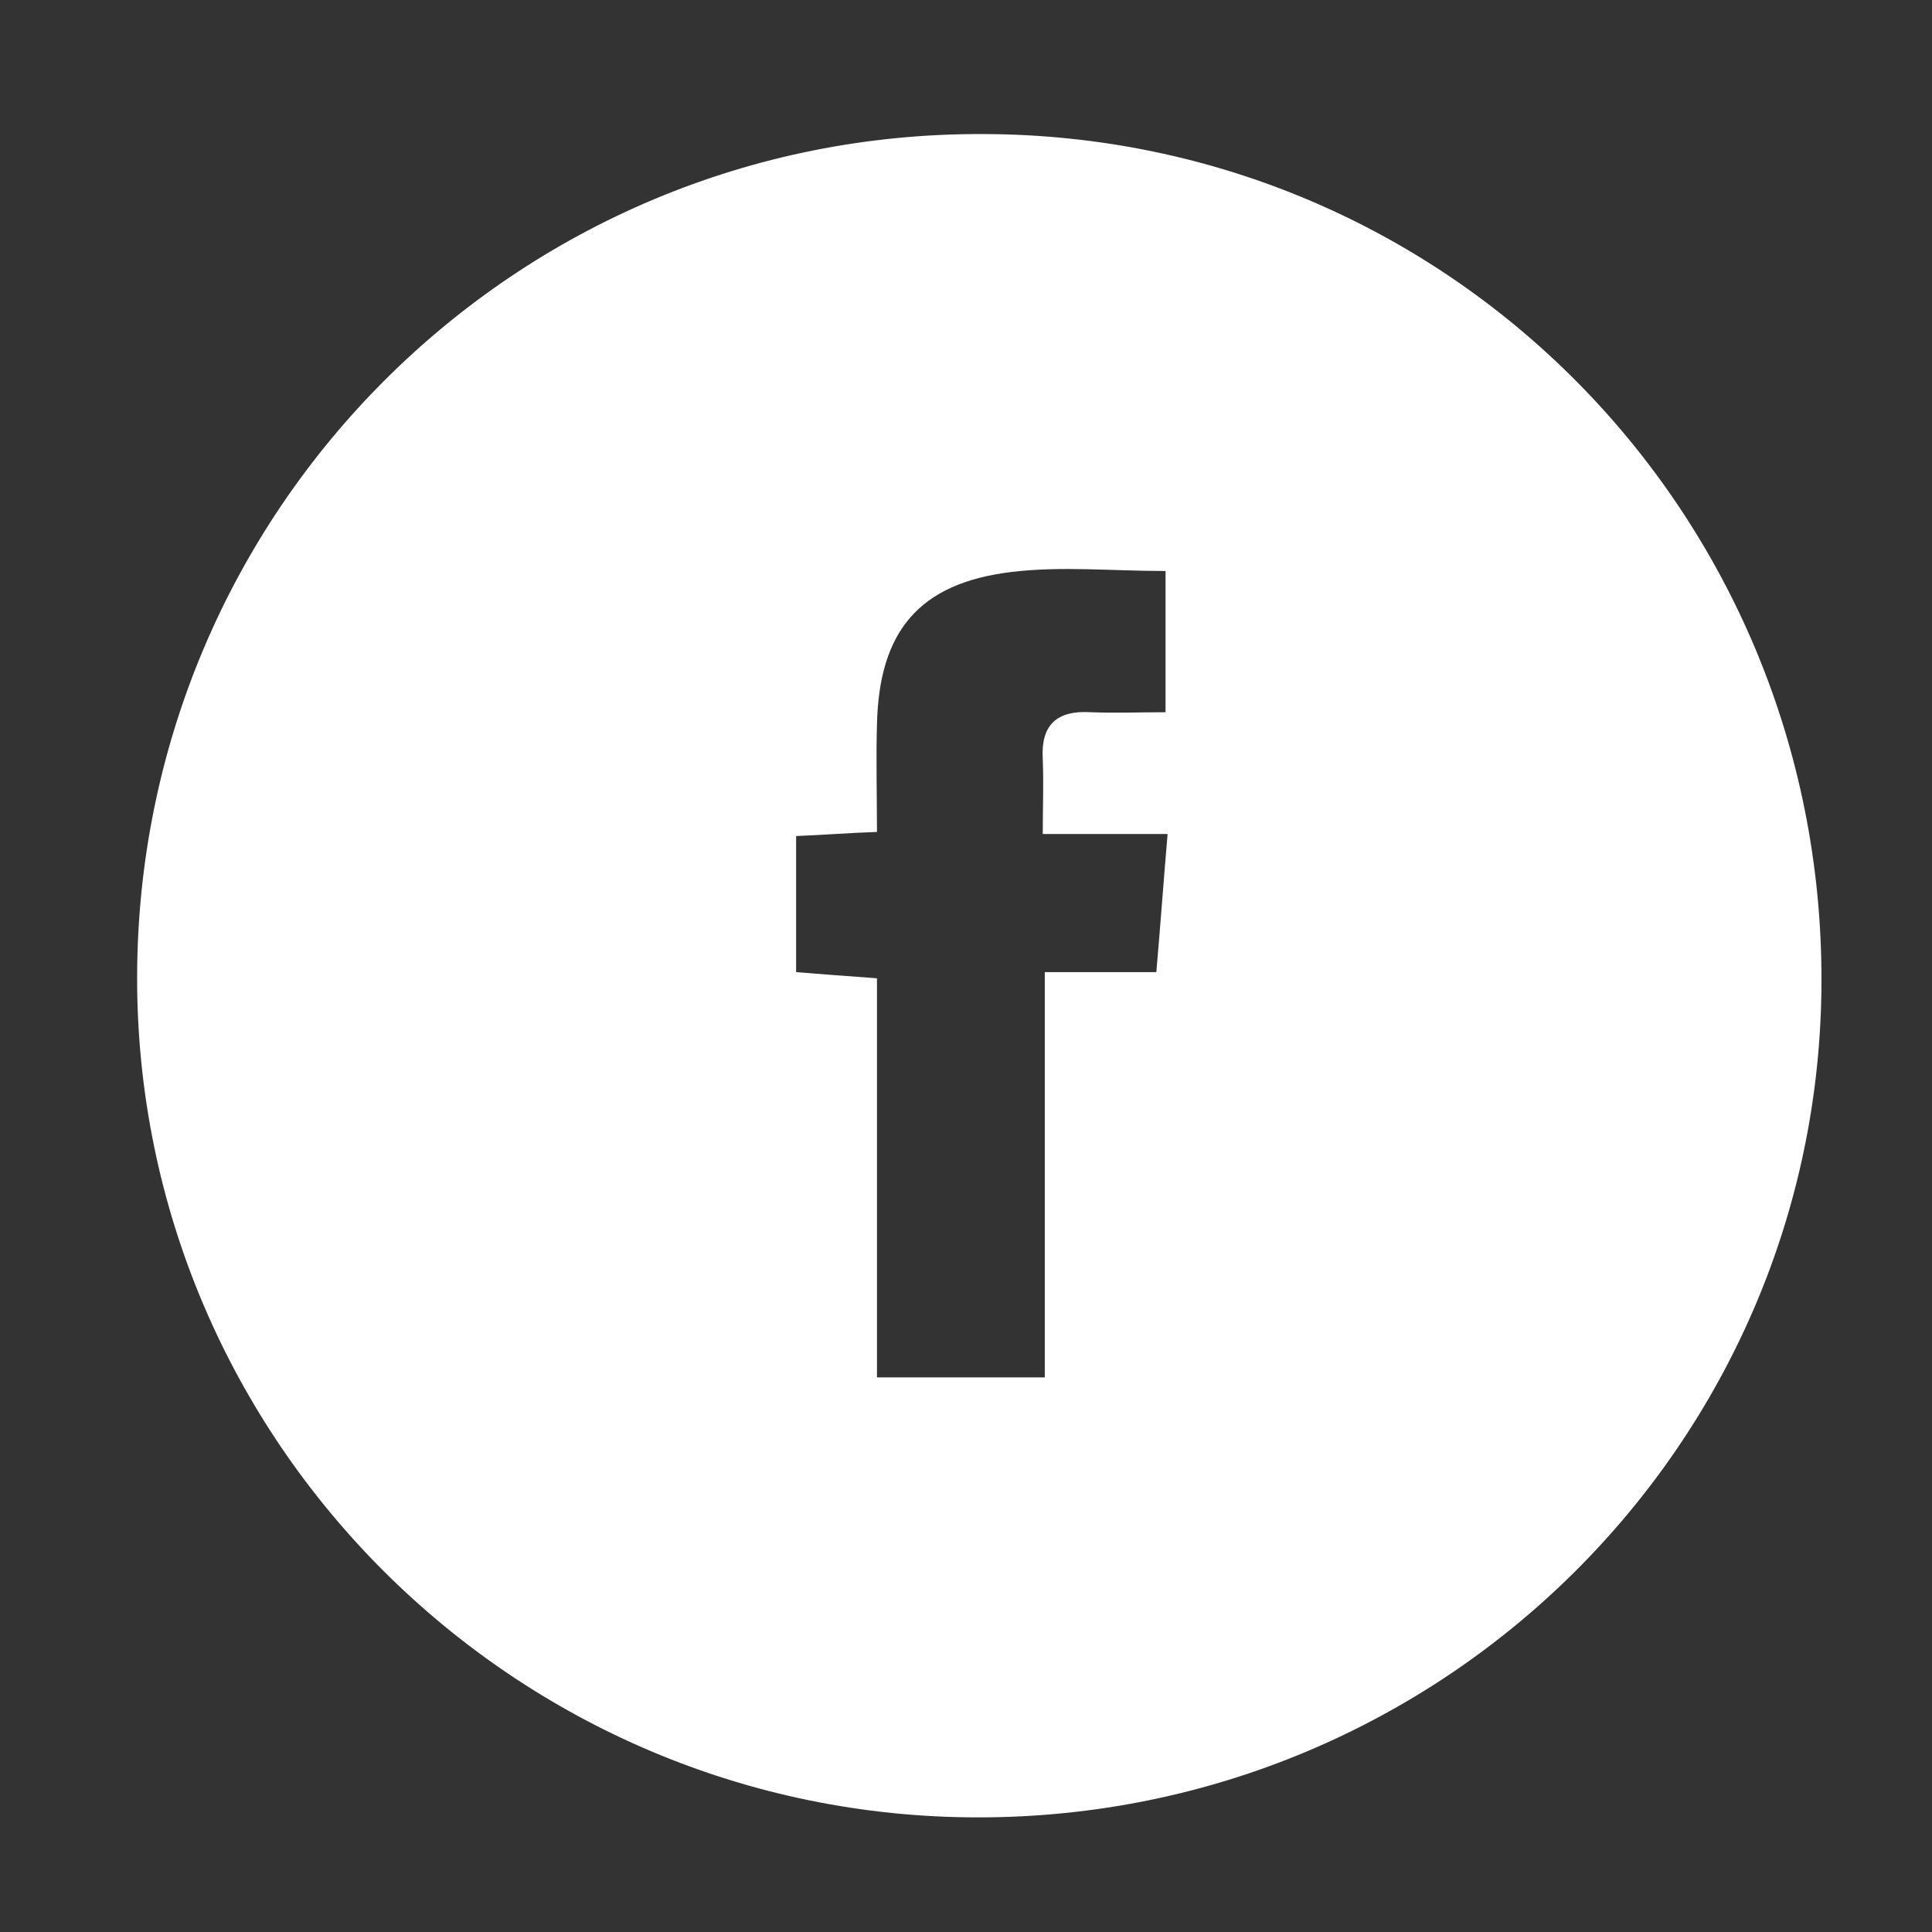 <?xml version="1.0" encoding="utf-8"?>
<!-- Generator: Adobe Illustrator 24.1.1, SVG Export Plug-In . SVG Version: 6.00 Build 0)  -->
<svg version="1.1" id="Layer_1" xmlns="http://www.w3.org/2000/svg" xmlns:xlink="http://www.w3.org/1999/xlink" x="0px" y="0px"
	 viewBox="0 0 188.8 188.8" style="enable-background:new 0 0 188.8 188.8;" xml:space="preserve">
<rect x="0" y="0" width="188.8" height="188.8" fill="#333333" stroke="none"/>
<style type="text/css">
	.st0{display:none;fill:#020202;}
	.st1{fill:#FFFFFF;}
</style>
<rect x="-28" y="-28" class="st0" width="269" height="236"/>
<path class="st1" d="M95.6,177.6c-45.3,0-82.2-36.8-82.2-82c0-45.7,37-82.7,82.7-82.5c45.5,0.1,82,37,81.9,82.8
	C177.9,141,141.1,177.6,95.6,177.6z M85.7,95.6c0,13.1,0,26.1,0,39c5.7,0,10.8,0,16.4,0c0-13.3,0-26.3,0-39.6c3.8,0,7.1,0,10.9,0
	c0.4-4.6,0.7-8.8,1.1-13.5c-4.3,0-8,0-12.2,0c0-2.7,0.1-5,0-7.3c-0.2-3.4,1.4-4.8,4.7-4.6c2.4,0.1,4.8,0,7.3,0c0-5,0-9.4,0-13.8
	c-5.3,0-10.2-0.5-15.1,0.1c-9,1.1-12.9,5.8-13.1,14.9c-0.1,3.4,0,6.9,0,10.5c-2.9,0.1-5.3,0.3-7.9,0.4c0,4.5,0,8.8,0,13.3
	C80.4,95.2,82.8,95.4,85.7,95.6z"/>
</svg>
